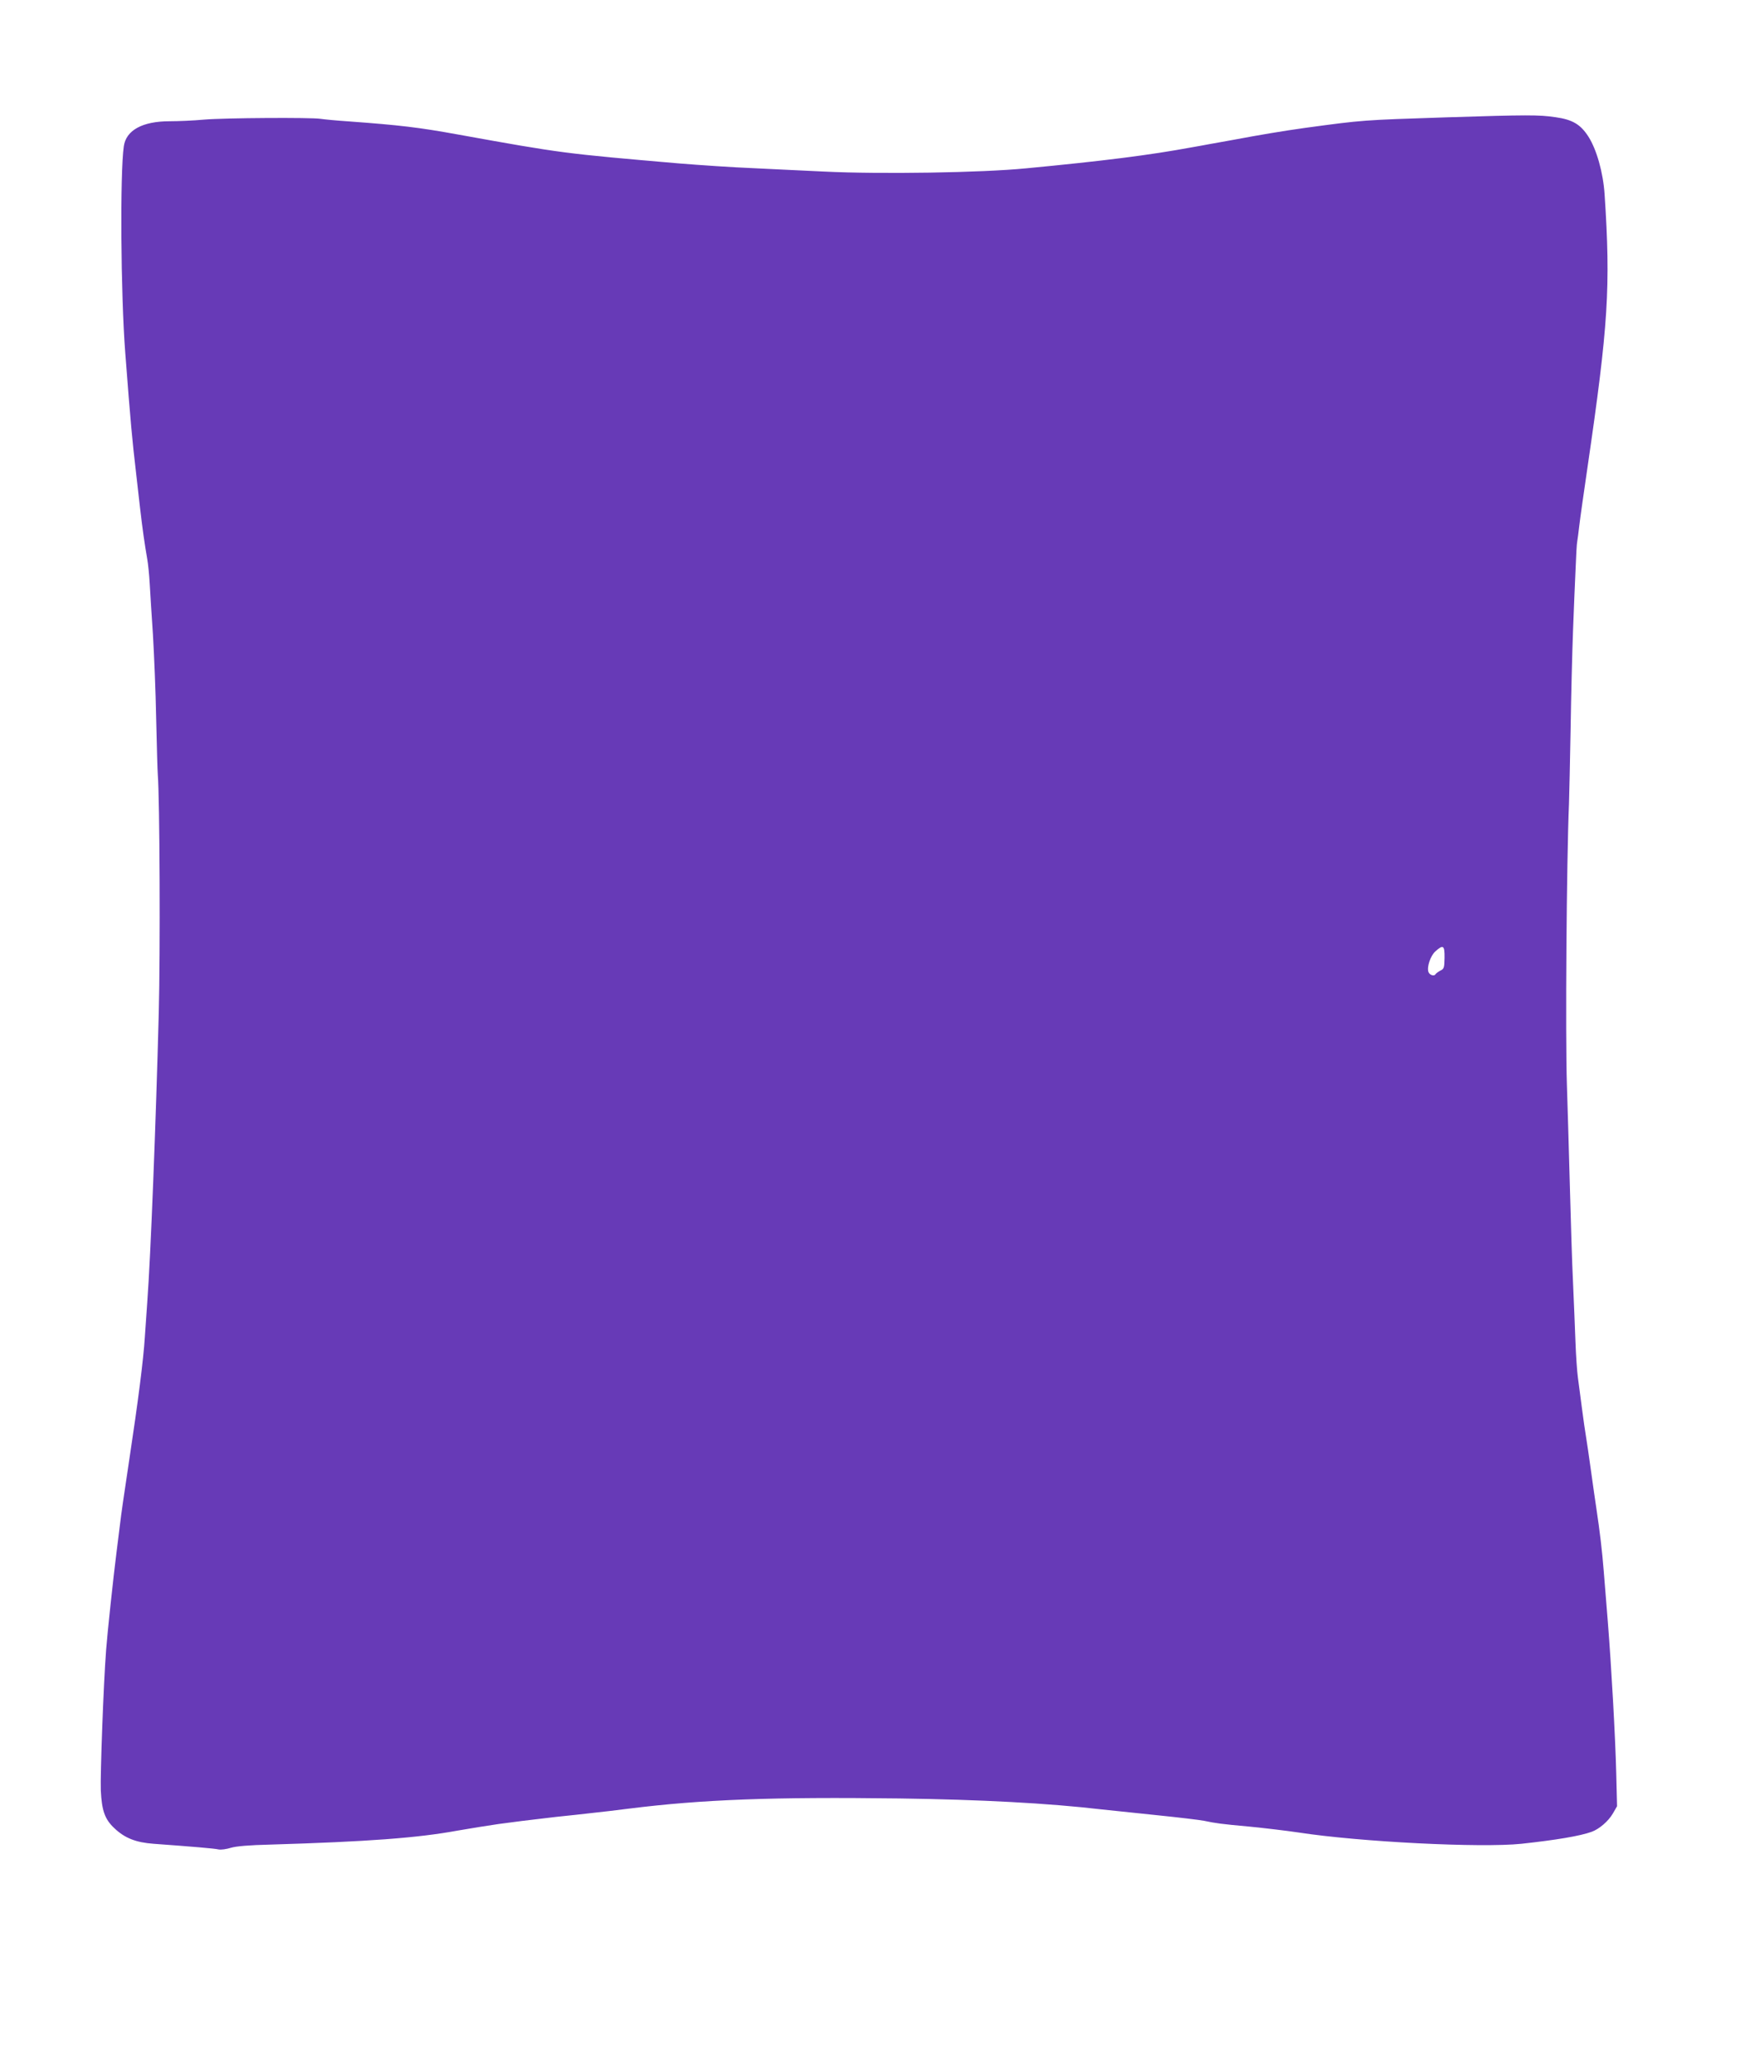 <?xml version="1.0" standalone="no"?>
<!DOCTYPE svg PUBLIC "-//W3C//DTD SVG 20010904//EN"
 "http://www.w3.org/TR/2001/REC-SVG-20010904/DTD/svg10.dtd">
<svg version="1.0" xmlns="http://www.w3.org/2000/svg"
 width="1090pt" height="1280pt" viewBox="0 0 1090 1280"
 preserveAspectRatio="xMidYMid meet">
<g transform="translate(0,1280) scale(0.1,-0.1)"
fill="#673ab7" stroke="none">
<path d="M8935 12075 c-517 -17 -509 -16 -870 -65 -136 -19 -274 -42 -450 -75
-49 -9 -115 -21 -145 -26 -30 -6 -77 -14 -105 -19 -260 -48 -542 -84 -1025
-130 -274 -27 -898 -37 -1245 -20 -115 5 -313 15 -440 21 -126 5 -331 19 -455
29 -717 62 -722 62 -1370 179 -242 44 -361 58 -675 81 -77 5 -156 13 -175 16
-56 9 -593 6 -720 -5 -63 -6 -158 -10 -211 -10 -168 0 -270 -55 -284 -155 -24
-167 -19 -912 9 -1276 34 -444 42 -528 66 -735 5 -44 16 -143 25 -220 16 -138
28 -221 45 -320 5 -27 12 -95 15 -150 3 -55 12 -197 20 -315 7 -118 17 -352
20 -520 4 -168 8 -323 10 -345 12 -149 16 -1100 6 -1475 -18 -688 -50 -1501
-71 -1785 -5 -77 -12 -174 -15 -215 -8 -136 -43 -407 -95 -750 -37 -247 -50
-334 -60 -420 -6 -47 -15 -119 -20 -160 -19 -148 -57 -504 -64 -600 -17 -220
-37 -779 -33 -872 6 -125 25 -178 84 -233 64 -61 133 -88 242 -96 233 -17 378
-29 402 -35 15 -3 49 2 75 10 32 10 115 17 244 20 601 18 910 41 1155 86 93
16 180 30 255 41 41 5 107 14 145 19 39 5 133 16 210 25 77 8 181 19 230 25
50 5 149 17 220 26 455 57 890 73 1674 63 500 -7 918 -29 1251 -68 47 -5 198
-21 335 -35 138 -14 270 -30 295 -35 71 -15 105 -20 282 -36 91 -9 226 -25
300 -36 383 -59 1129 -96 1379 -70 212 23 363 48 434 74 47 17 103 65 131 113
l26 45 -5 202 c-6 235 -30 659 -52 937 -9 107 -20 247 -25 310 -10 129 -25
252 -45 385 -8 50 -23 160 -35 245 -12 85 -25 178 -30 205 -5 28 -16 106 -25
175 -9 69 -20 154 -25 190 -5 36 -12 135 -15 220 -3 85 -10 250 -15 365 -6
116 -14 390 -20 610 -6 220 -14 497 -18 615 -10 302 -2 1383 13 1735 2 50 6
257 10 460 3 204 10 478 15 610 5 132 12 305 16 385 3 80 7 154 10 165 2 11 8
56 13 100 5 44 28 204 50 355 129 882 144 1116 106 1690 -9 134 -49 276 -100
356 -49 76 -98 105 -204 120 -103 15 -170 15 -676 -1z m-9 -5192 c-1 -61 -3
-69 -25 -79 -13 -7 -27 -17 -31 -23 -8 -14 -36 -5 -43 13 -12 30 12 101 42
128 49 44 58 38 57 -39z"/>
</g>
</svg>
